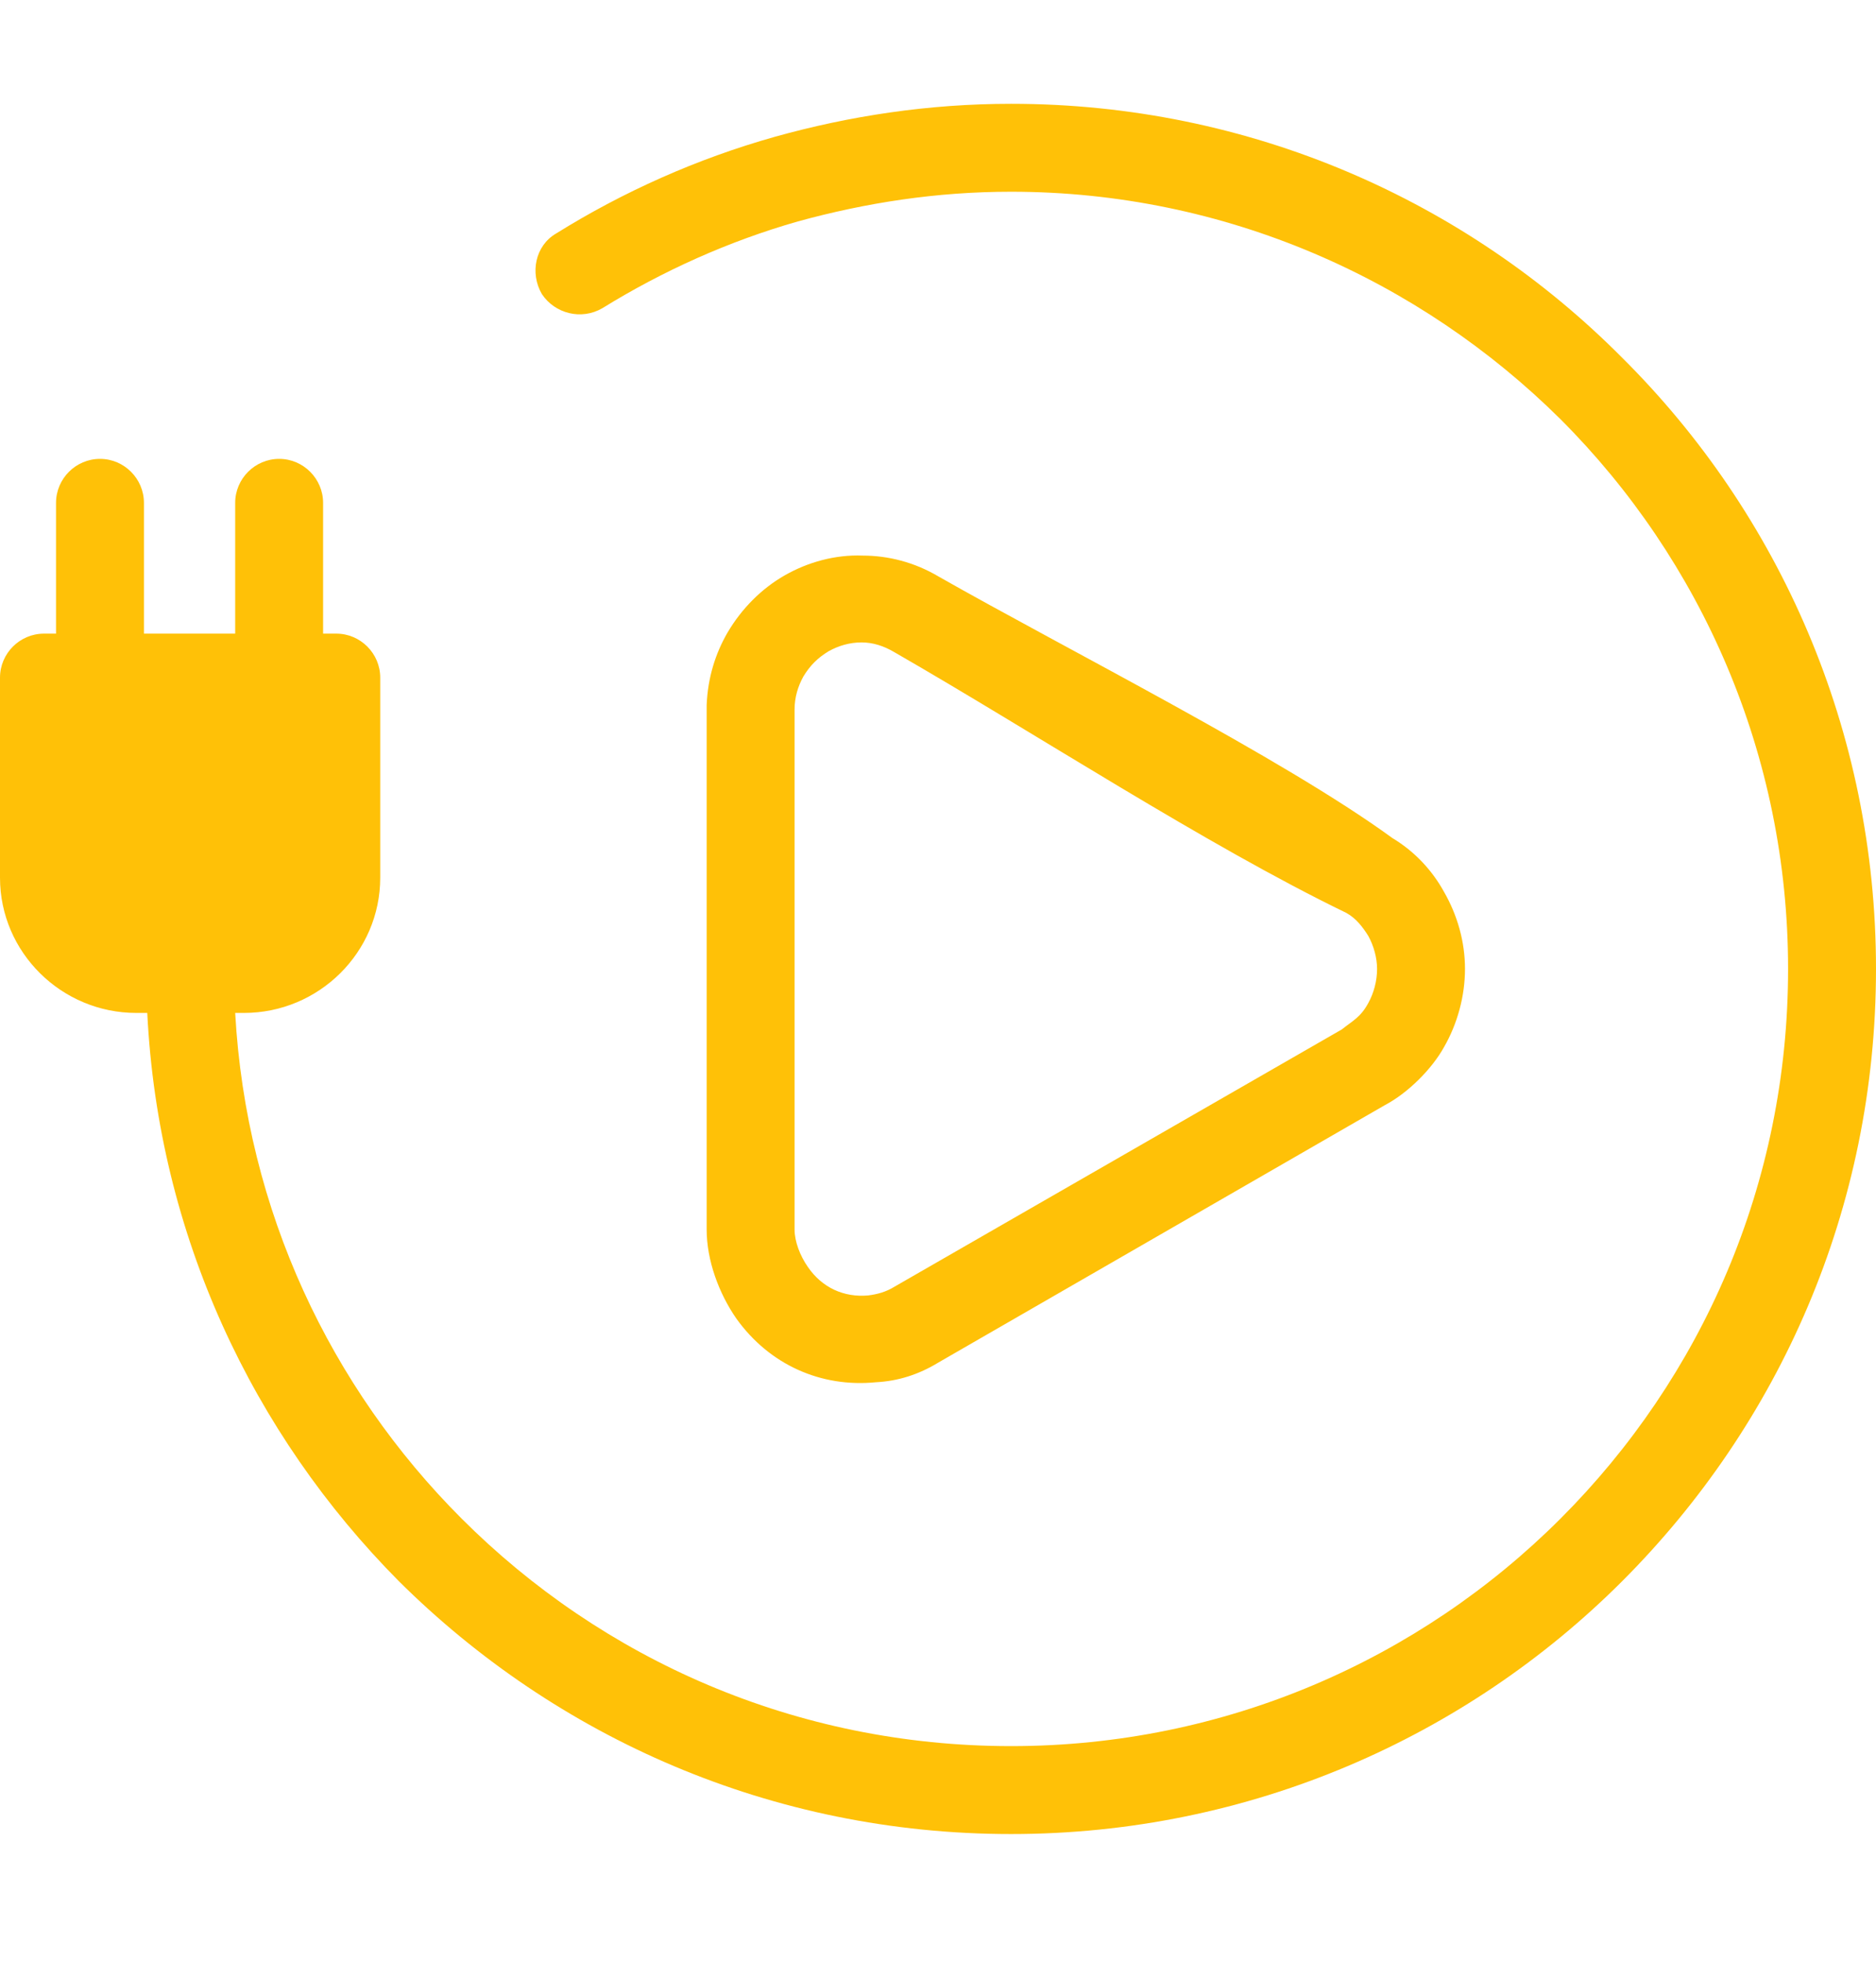 <svg width="22" height="23" viewBox="0 0 22 23" fill="none" xmlns="http://www.w3.org/2000/svg">
<g clip-path="url(#clip0_6746_9160)">
<path d="M6.521 2.738C6.277 2.88 6.212 3.202 6.354 3.447C6.508 3.679 6.818 3.756 7.063 3.614C7.772 3.176 8.545 2.828 9.357 2.596C10.156 2.377 10.981 2.248 11.857 2.248C14.37 2.248 16.651 3.279 18.301 4.916C19.951 6.566 20.969 8.847 20.969 11.36C20.969 13.886 19.951 16.154 18.301 17.804C16.651 19.454 14.37 20.472 11.857 20.472C9.331 20.472 7.063 19.454 5.413 17.804C3.879 16.27 2.887 14.195 2.758 11.876H2.861C3.738 11.876 4.459 11.167 4.459 10.29V7.945C4.459 7.661 4.227 7.429 3.944 7.429H3.789V5.896C3.789 5.612 3.557 5.38 3.274 5.38C2.99 5.38 2.758 5.612 2.758 5.896V7.429H1.688V5.896C1.688 5.612 1.456 5.38 1.173 5.38C0.889 5.38 0.657 5.612 0.657 5.896V7.429H0.516C0.232 7.429 0 7.661 0 7.945V10.29C0 11.167 0.722 11.876 1.598 11.876H1.727C1.856 14.479 2.964 16.812 4.678 18.539C6.521 20.369 9.047 21.503 11.857 21.503C14.654 21.503 17.193 20.369 19.023 18.539C20.866 16.696 22 14.17 22 11.36C22 8.563 20.866 6.024 19.023 4.194C17.193 2.351 14.654 1.217 11.857 1.217C10.89 1.217 9.963 1.359 9.086 1.604C8.171 1.862 7.308 2.248 6.521 2.738ZM11.006 6.759C12.502 7.61 15.04 8.886 16.329 9.826C16.587 9.981 16.793 10.2 16.935 10.458C17.09 10.729 17.18 11.038 17.18 11.36C17.18 11.682 17.09 12.005 16.935 12.275C16.793 12.533 16.51 12.816 16.239 12.958L11.006 15.974C10.774 16.116 10.53 16.193 10.272 16.206C9.627 16.27 9.022 16 8.635 15.459C8.429 15.162 8.287 14.775 8.287 14.415V8.267C8.3 7.945 8.39 7.661 8.532 7.416C8.699 7.133 8.931 6.901 9.202 6.746C9.473 6.591 9.795 6.501 10.117 6.514C10.414 6.514 10.723 6.591 11.006 6.759ZM10.491 7.648C10.362 7.571 10.233 7.532 10.104 7.532C9.963 7.532 9.834 7.571 9.718 7.635C9.589 7.713 9.499 7.803 9.421 7.932C9.357 8.048 9.318 8.177 9.318 8.319V14.415C9.318 14.556 9.383 14.724 9.473 14.853C9.64 15.098 9.898 15.214 10.182 15.188C10.285 15.175 10.388 15.149 10.491 15.085L15.736 12.069C15.865 11.966 15.956 11.927 16.046 11.76C16.11 11.644 16.149 11.502 16.149 11.36C16.149 11.231 16.11 11.089 16.046 10.973C15.981 10.87 15.904 10.767 15.788 10.703C14.138 9.904 12.128 8.589 10.491 7.648ZM3.428 8.46H1.031V10.29C1.031 10.6 1.289 10.845 1.598 10.845H2.861C3.17 10.845 3.428 10.6 3.428 10.29V8.46Z" fill="#FFC107"/>
</g>
<defs>
<clipPath id="clip0_6746_9160">
<rect width="22" height="22" fill="white" transform="translate(0 0.367)"/>
</clipPath>
</defs>
</svg>
